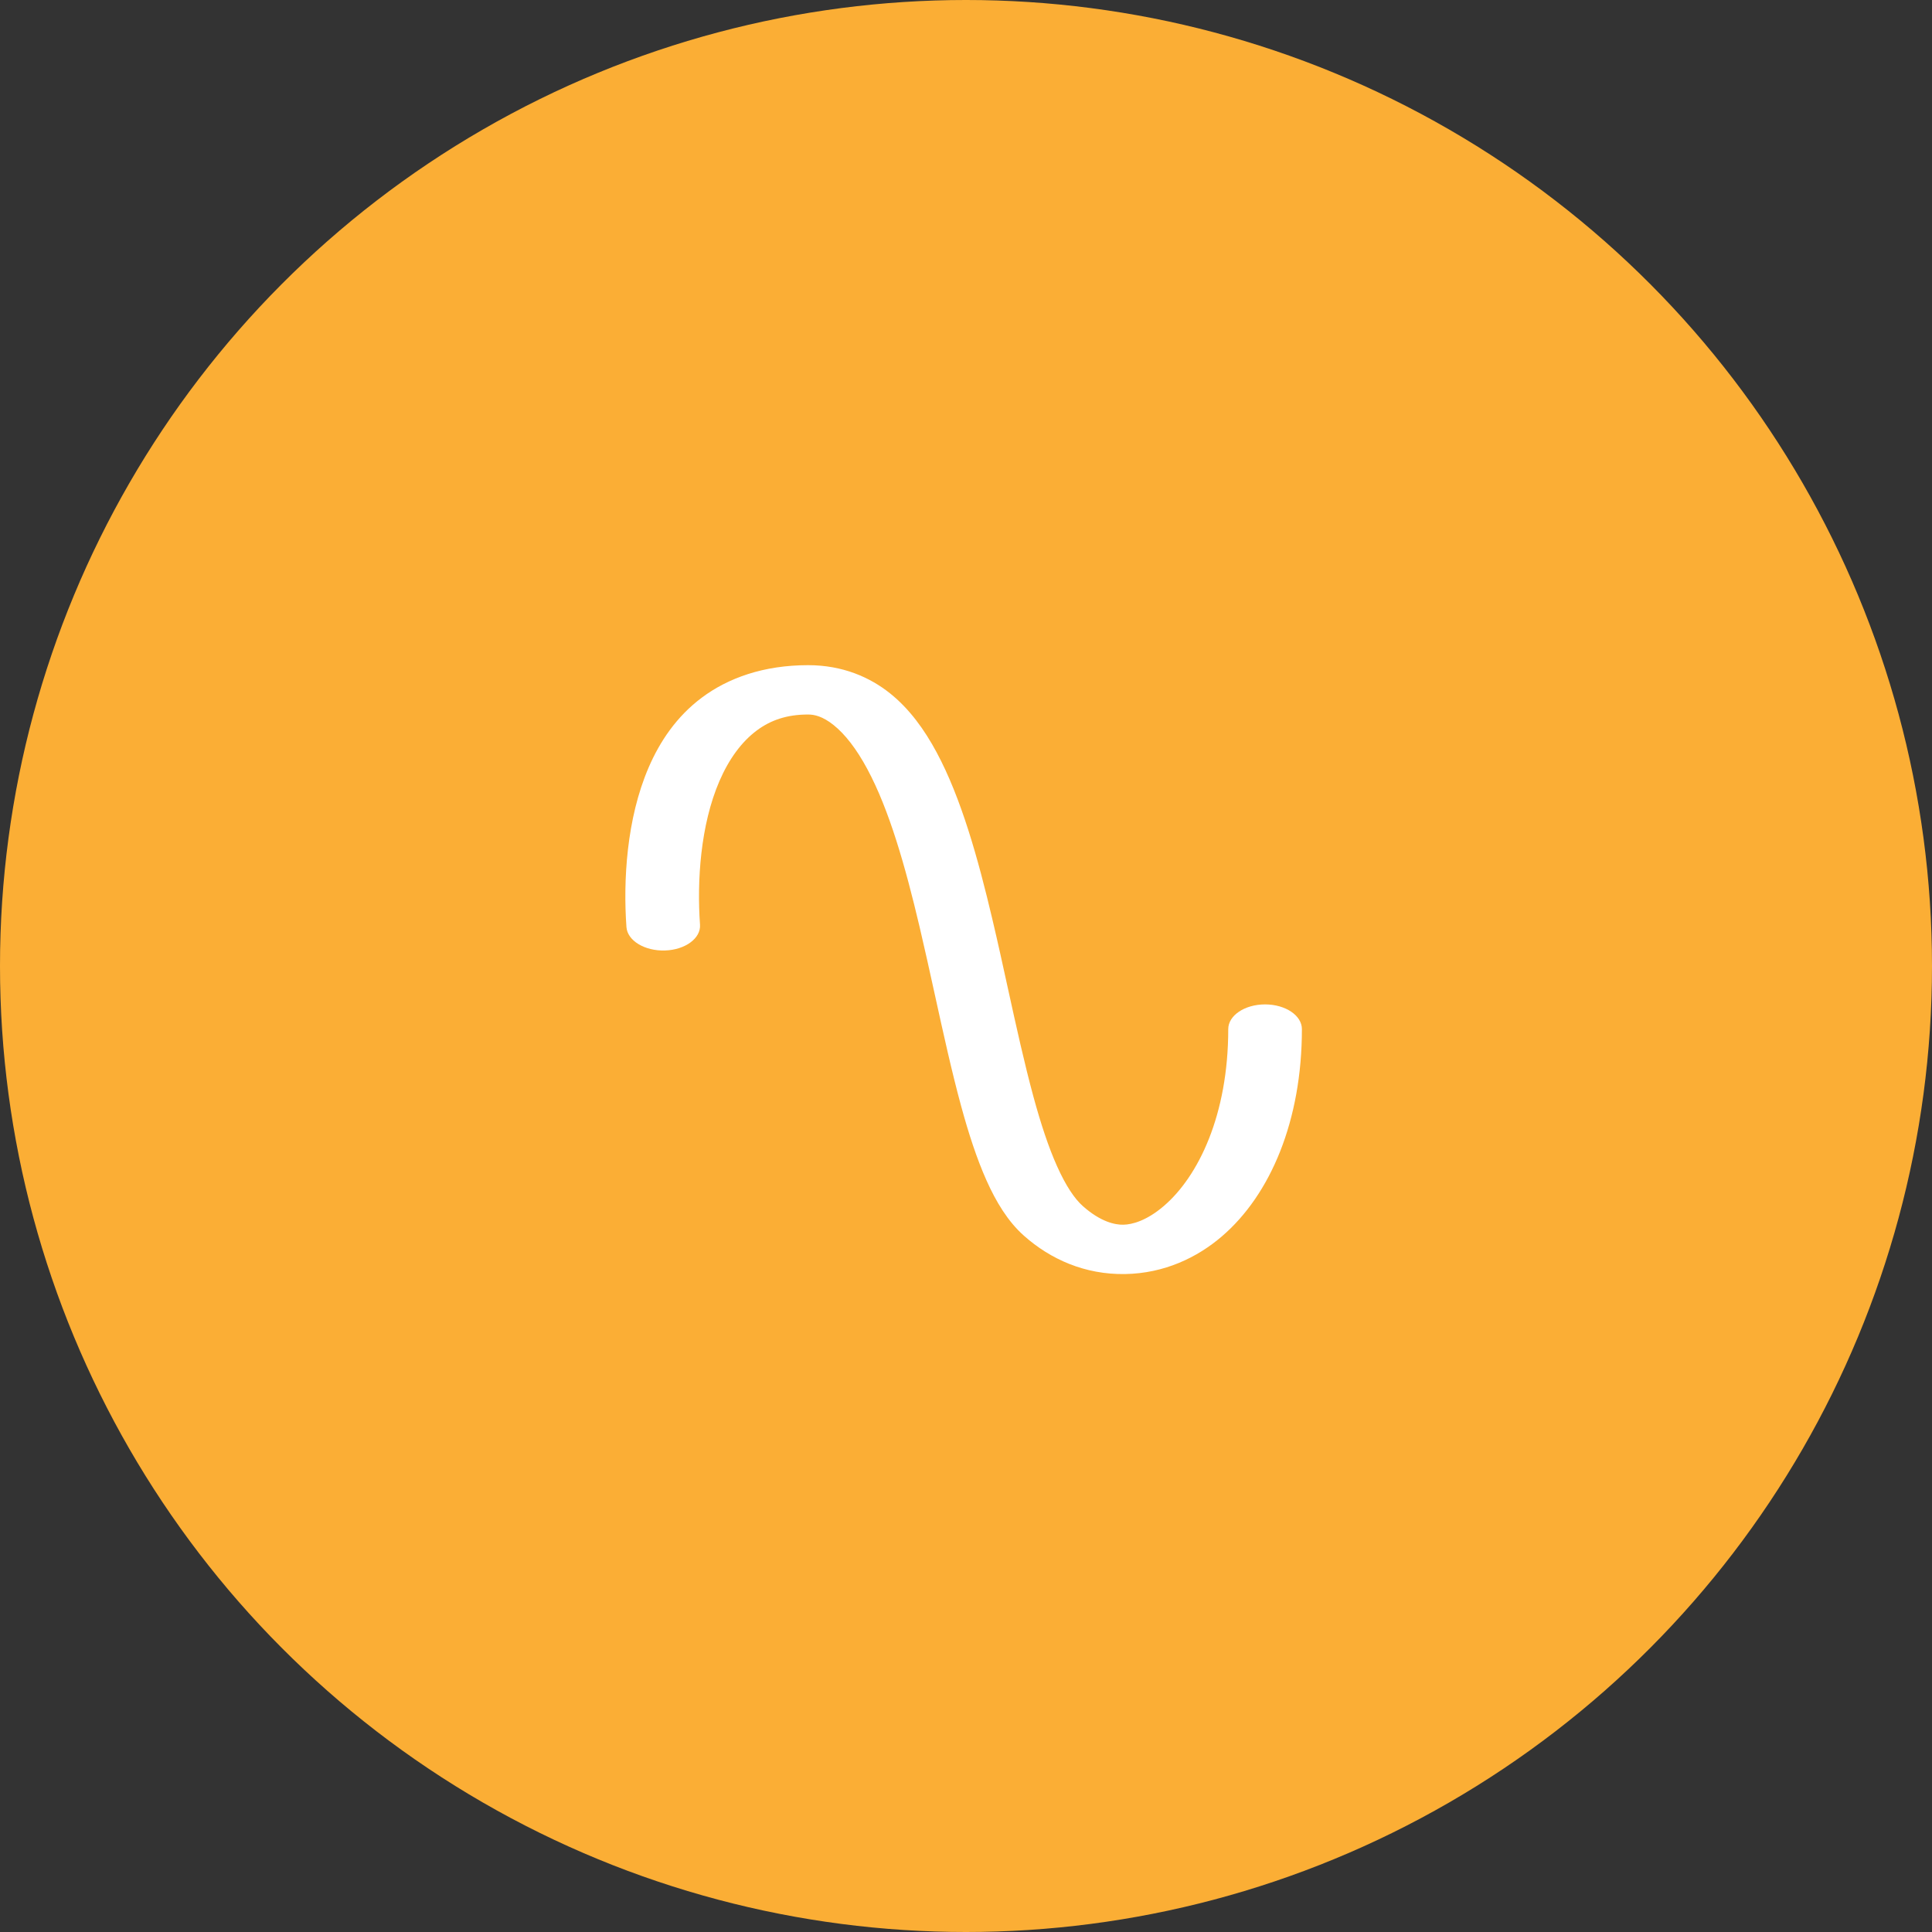 <svg width="65" height="65" viewBox="0 0 65 65" fill="none" xmlns="http://www.w3.org/2000/svg">
<rect x="0" y="0" width="65" height="65" fill="#333333" stroke="none"/>
<circle cx="32.5" cy="32.5" r="32.5" fill="#FBAE35"/>
<path fill-rule="evenodd" clip-rule="evenodd" d="M24.205 26.277C23.565 27.759 23.446 29.64 23.551 31.109C23.584 31.567 23.056 31.956 22.373 31.978C21.689 32 21.108 31.647 21.076 31.189C20.965 29.637 21.076 27.549 21.825 25.816C22.199 24.95 22.759 24.108 23.612 23.471C24.498 22.809 25.69 22.379 27.188 22.379C28.355 22.379 29.269 22.788 29.942 23.325C30.598 23.849 31.103 24.55 31.513 25.314C32.336 26.846 32.905 28.88 33.388 30.931C33.572 31.71 33.743 32.489 33.91 33.254C34.193 34.542 34.466 35.787 34.774 36.916C35.018 37.809 35.276 38.596 35.565 39.239C35.86 39.899 36.157 40.334 36.427 40.574C37.039 41.118 37.523 41.209 37.792 41.204C38.09 41.199 38.577 41.071 39.155 40.575C40.319 39.578 41.323 37.509 41.323 34.623C41.323 34.164 41.878 33.792 42.562 33.792C43.246 33.792 43.801 34.164 43.801 34.623C43.801 37.691 42.752 40.188 41.107 41.598C40.282 42.306 39.176 42.841 37.855 42.864C36.506 42.887 35.344 42.37 34.448 41.573L35.438 41.074L34.448 41.573C33.907 41.093 33.51 40.429 33.191 39.717C32.865 38.989 32.587 38.133 32.337 37.215C32.022 36.062 31.736 34.76 31.448 33.448C31.281 32.689 31.114 31.928 30.94 31.19C30.456 29.135 29.916 27.243 29.181 25.876C28.813 25.19 28.428 24.699 28.044 24.392C27.676 24.099 27.399 24.039 27.188 24.039C26.48 24.039 25.933 24.224 25.457 24.579C24.949 24.959 24.526 25.536 24.205 26.277Z" fill="white"/>
</svg>
